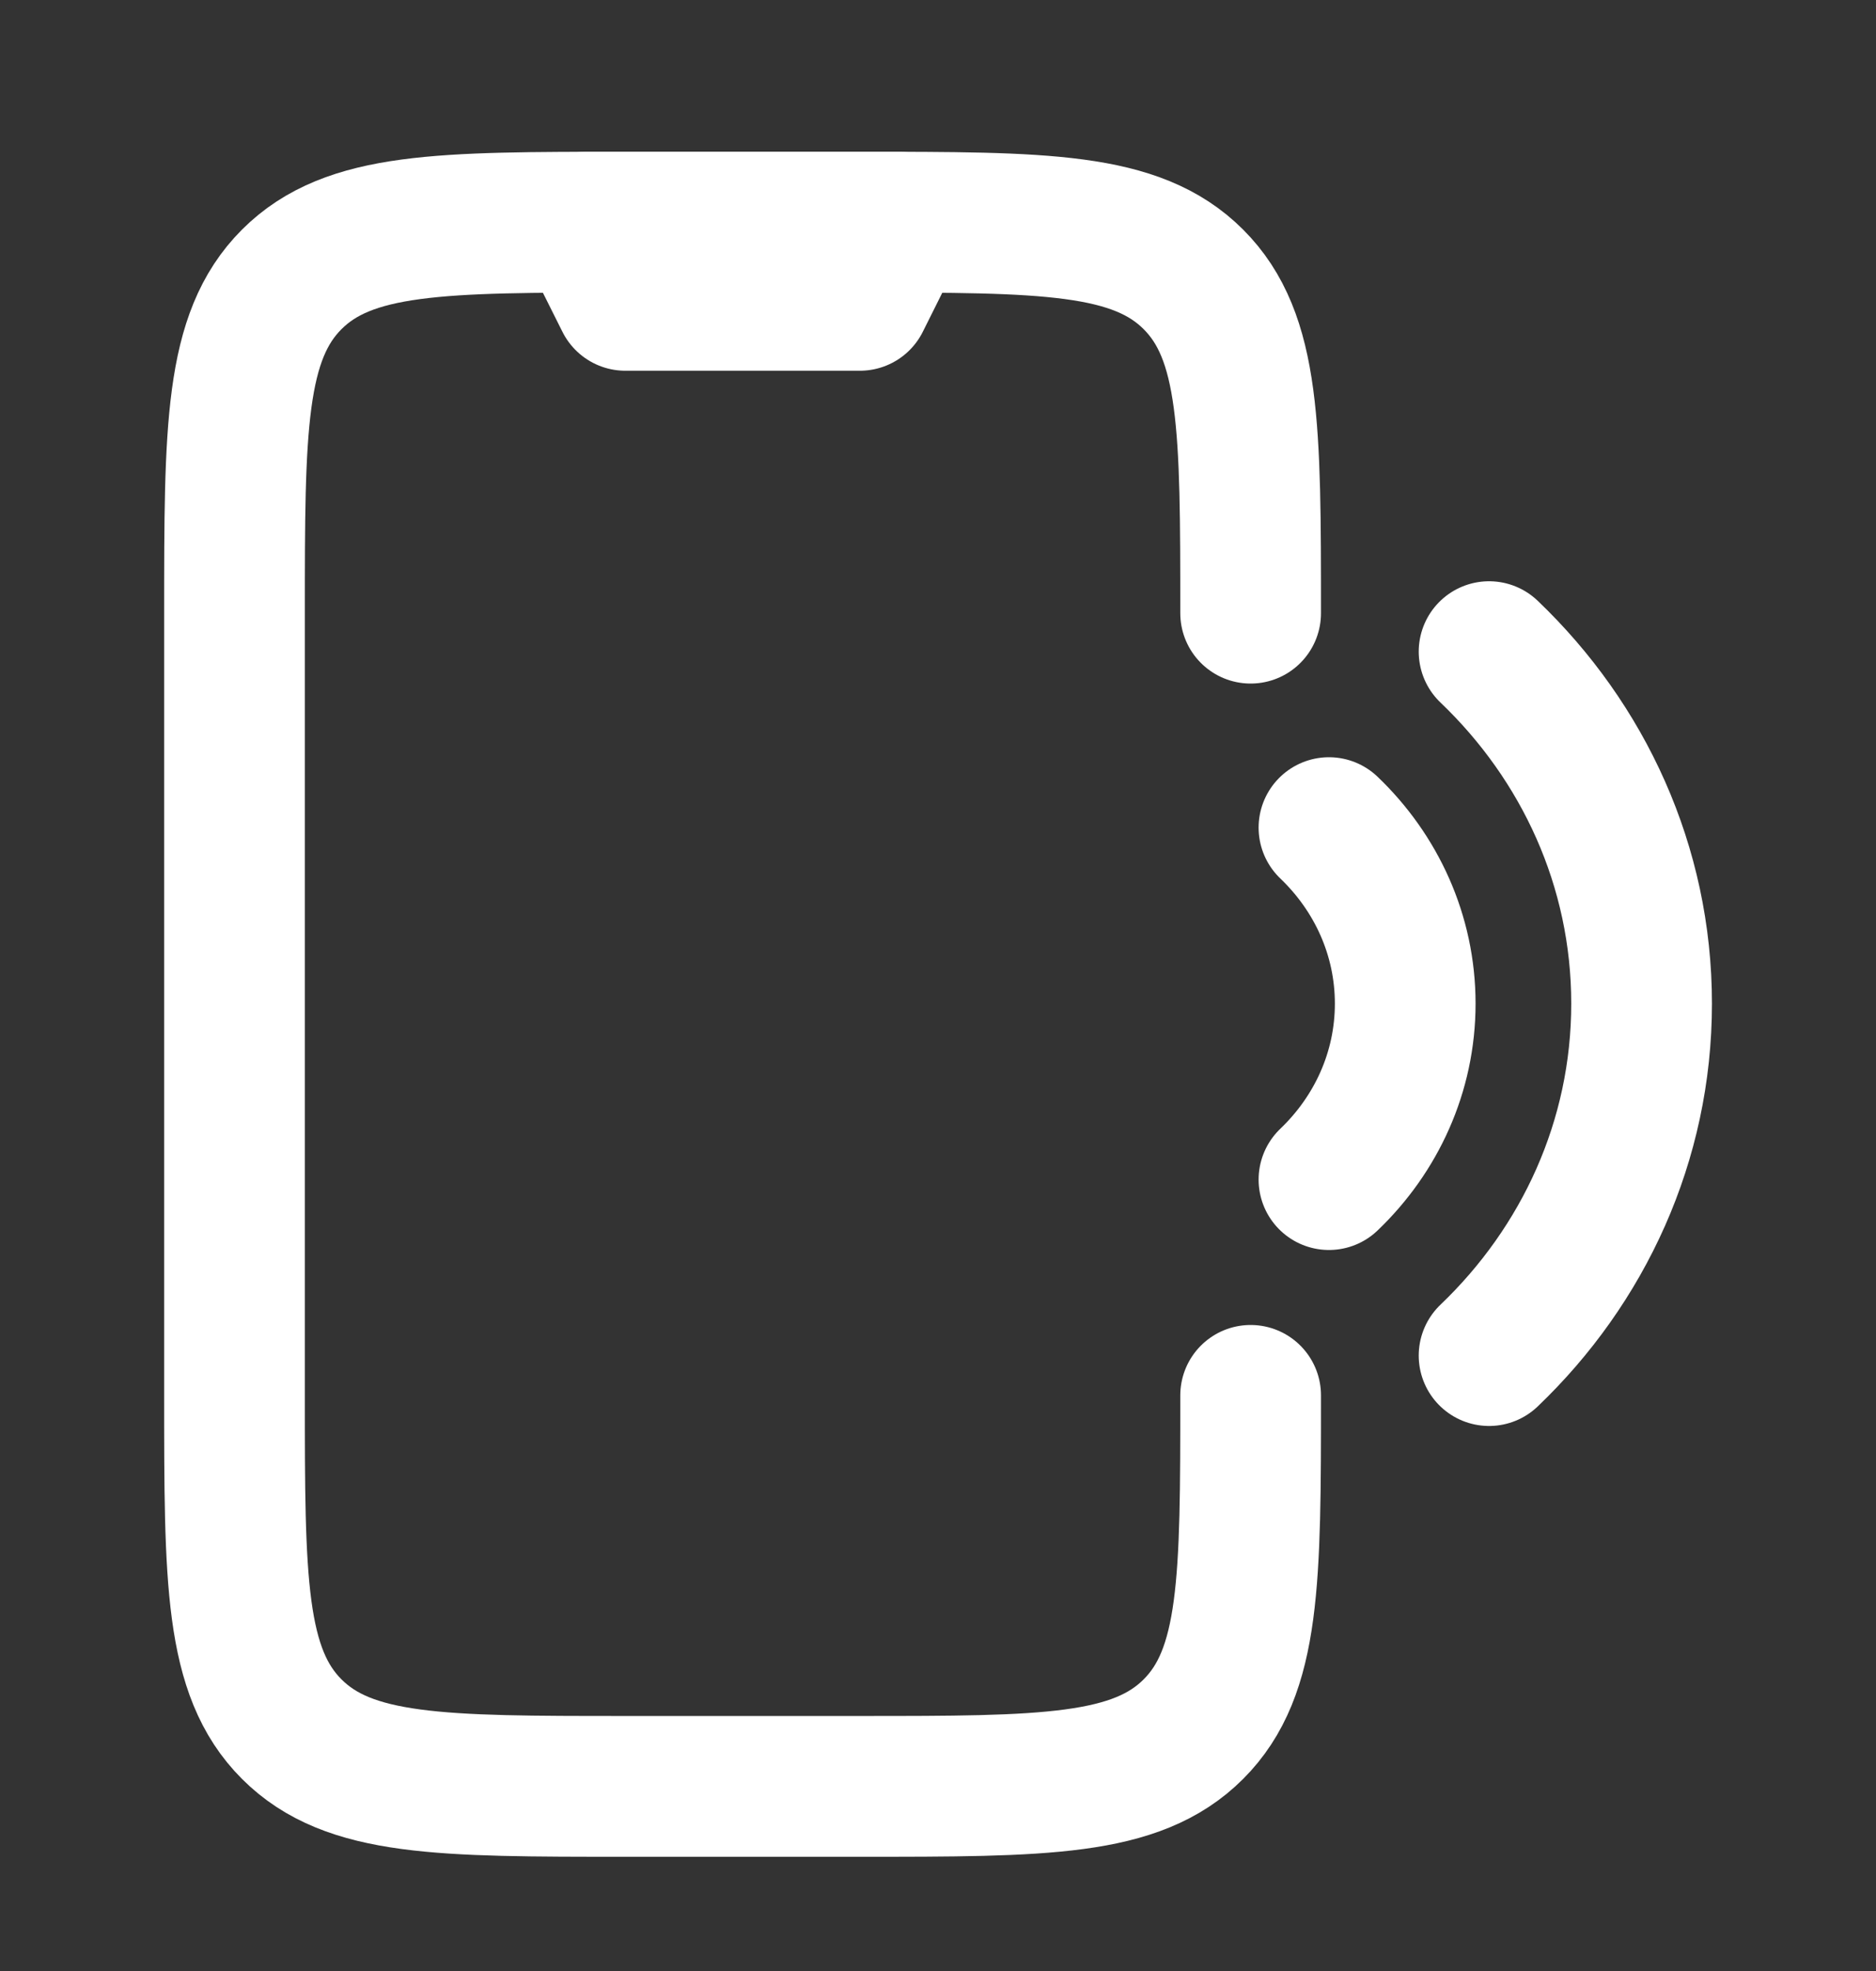 <svg width="20" height="21" viewBox="0 0 20 21" fill="none" xmlns="http://www.w3.org/2000/svg">
<rect x="0" y="0" width="20" height="21" fill="#333333" stroke="none"/>
<path d="M15.875 14.443C16.88 13.483 17.501 12.157 17.501 10.693C17.501 9.228 16.88 7.903 15.875 6.943M14.168 8.818C14.67 9.298 14.981 9.961 14.981 10.693C14.981 11.425 14.67 12.088 14.168 12.568" stroke="white" stroke-width="1.5" stroke-linecap="round" stroke-linejoin="round"/>
<path d="M13.333 6.533C13.333 4.569 13.333 3.587 12.723 2.977C12.113 2.367 11.131 2.367 9.167 2.367H6.667C4.702 2.367 3.72 2.367 3.11 2.977C2.5 3.587 2.5 4.569 2.5 6.533V14.867C2.5 16.831 2.5 17.813 3.11 18.423C3.72 19.033 4.702 19.033 6.667 19.033H9.167C11.131 19.033 12.113 19.033 12.723 18.423C13.333 17.813 13.333 16.831 13.333 14.867" stroke="white" stroke-width="1.5" stroke-linecap="round" stroke-linejoin="round"/>
<path d="M9.583 2.367H6.25L6.667 3.2H9.167L9.583 2.367Z" stroke="white" stroke-width="1.5" stroke-linecap="round" stroke-linejoin="round"/>
</svg>
